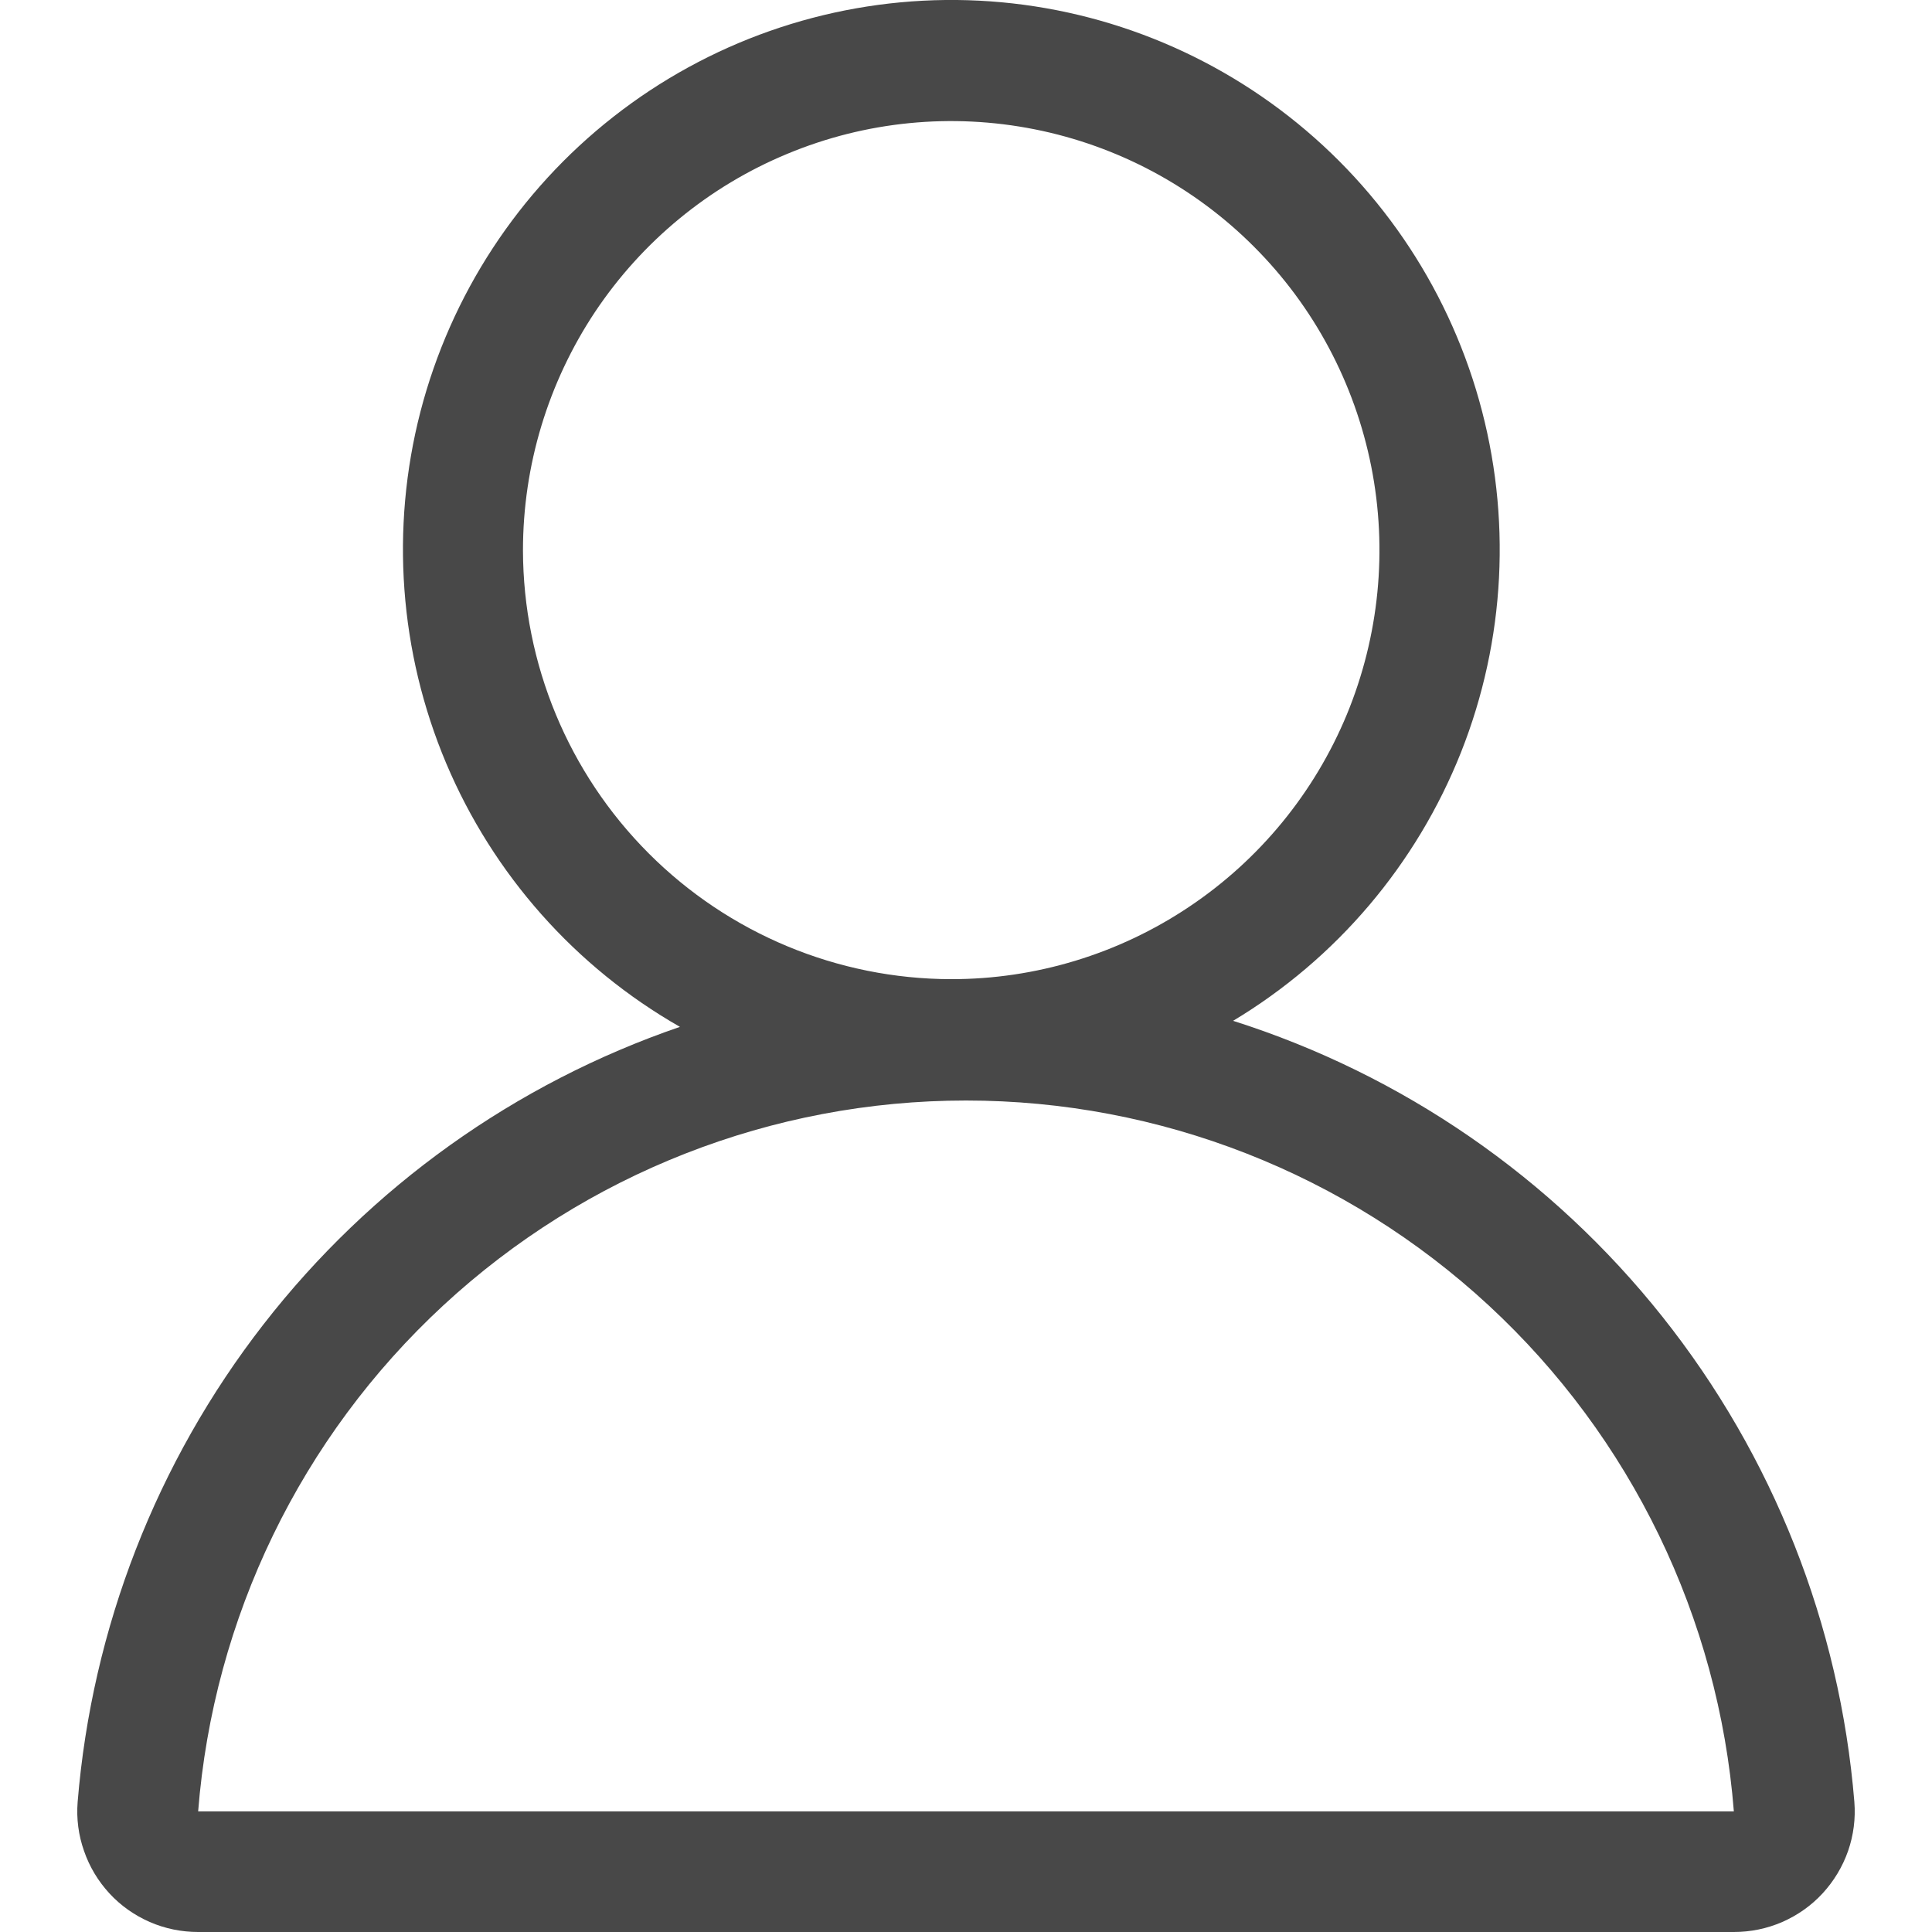 <svg width="16" height="16" viewBox="0 0 16 16" fill="none" xmlns="http://www.w3.org/2000/svg">
<path d="M10.212 8.454C11.068 7.94 11.731 7.158 12.1 6.229C12.468 5.3 12.52 4.276 12.249 3.314C11.978 2.352 11.398 1.506 10.599 0.907C9.8 0.308 8.827 -0.011 7.829 0C6.832 0.011 5.865 0.351 5.08 0.967C4.294 1.583 3.733 2.441 3.482 3.409C3.232 4.377 3.307 5.4 3.695 6.321C4.084 7.242 4.764 8.009 5.631 8.504C4.266 8.972 3.068 9.828 2.182 10.968C1.296 12.108 0.761 13.483 0.643 14.923C0.632 15.061 0.65 15.199 0.696 15.329C0.741 15.46 0.813 15.579 0.906 15.68C1 15.782 1.114 15.862 1.24 15.917C1.366 15.972 1.503 16 1.641 16H14.359C14.497 16 14.634 15.972 14.76 15.917C14.886 15.862 15 15.782 15.094 15.68C15.187 15.579 15.259 15.46 15.305 15.329C15.35 15.199 15.368 15.061 15.357 14.923C15.237 13.455 14.683 12.056 13.767 10.904C12.851 9.752 11.614 8.899 10.212 8.454ZM4.331 4.558C4.331 3.855 4.539 3.168 4.928 2.583C5.318 1.999 5.871 1.543 6.52 1.274C7.168 1.004 7.881 0.934 8.569 1.071C9.257 1.208 9.889 1.546 10.385 2.043C10.882 2.54 11.219 3.174 11.356 3.863C11.493 4.553 11.422 5.267 11.154 5.917C10.885 6.566 10.43 7.121 9.846 7.511C9.263 7.901 8.577 8.11 7.875 8.109C6.936 8.107 6.036 7.732 5.372 7.067C4.707 6.401 4.333 5.499 4.331 4.558ZM1.641 15.001C1.767 13.398 2.492 11.902 3.671 10.811C4.85 9.72 6.395 9.114 8 9.114C9.605 9.114 11.15 9.72 12.329 10.811C13.508 11.902 14.233 13.398 14.359 15.001H1.641Z" fill="#484848"/>
</svg>
